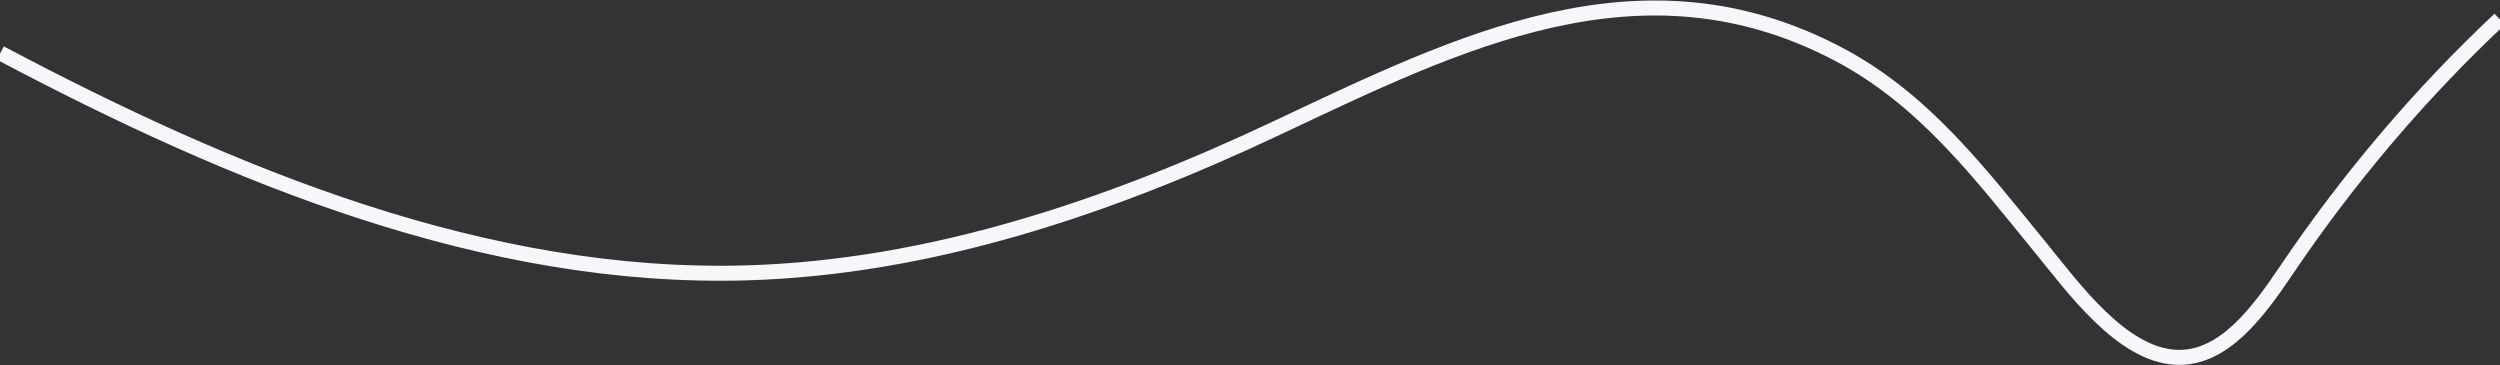 <svg xmlns="http://www.w3.org/2000/svg" width="4000" height="584" viewBox="0 0 4000 584" fill="none"><rect x="0" y="0" width="4000" height="584" fill="#333333" stroke="none"/><path d="M3999.5 30.628C3872.33 150.047 3757.78 284.888 3658.56 431.817C3613.52 498.508 3557.8 575.62 3481.3 571.66C3394.51 567.284 3317.82 460.995 3265.4 396.804C3166.58 275.926 3077.85 157.966 2940 85.856C2625.66 -78.579 2335.4 66.891 2041.84 205.275C1773.13 331.989 1487.14 428.274 1193.77 436.61C777.312 448.281 374.247 282.596 0.5 84.814" stroke="#F5F7FA" stroke-width="24" stroke-miterlimit="10"></path></svg>